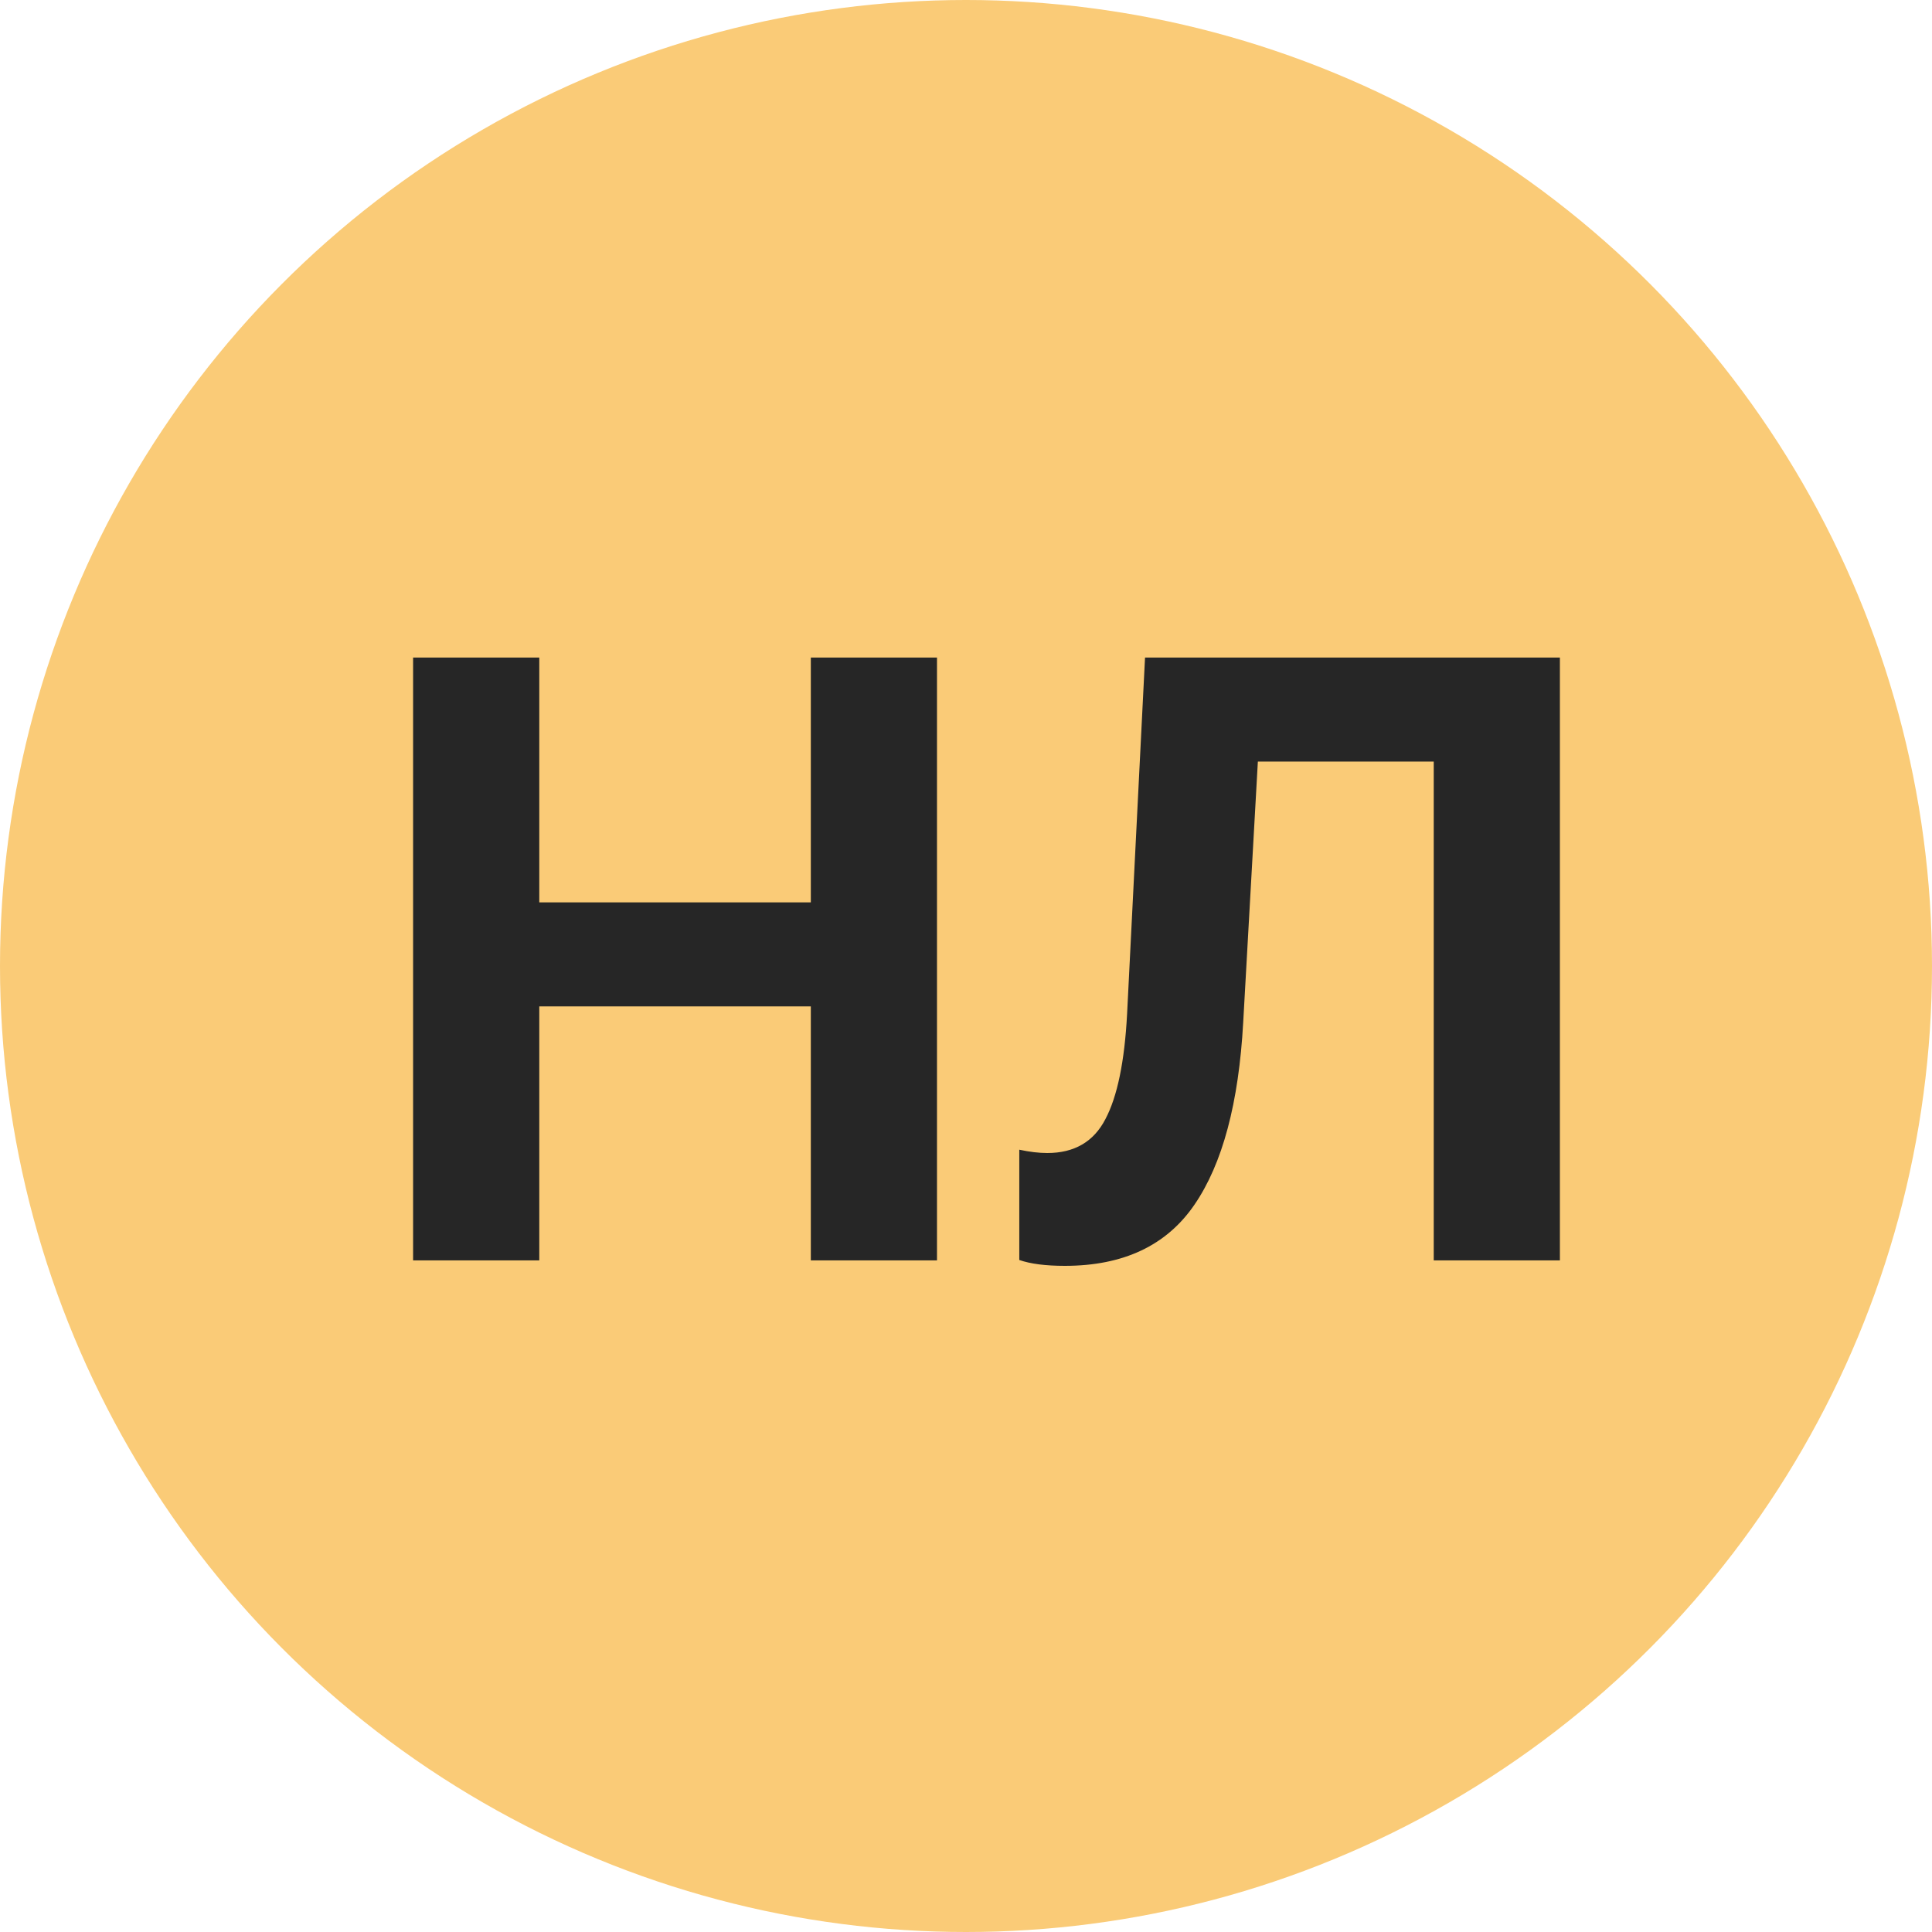 <svg xmlns="http://www.w3.org/2000/svg" width="60" height="60" viewBox="0 0 60 60" fill="none"><circle cx="30" cy="30" r="30" fill="#FACB77"></circle><path d="M29.099 39.143H25.181V31.254H16.748V39.143H12.829V20.421H16.748V28.024H25.181V20.421H29.099V39.143ZM48.444 39.143H44.526V23.651H39.064L38.609 31.747C38.471 34.256 37.965 36.146 37.092 37.417C36.227 38.68 34.886 39.312 33.069 39.312C32.473 39.312 32.001 39.251 31.655 39.13V35.705C31.975 35.774 32.265 35.808 32.525 35.808C33.364 35.808 33.965 35.458 34.328 34.758C34.7 34.057 34.925 32.967 35.003 31.488L35.56 20.421H48.444V39.143Z" fill="#262626"></path></svg>